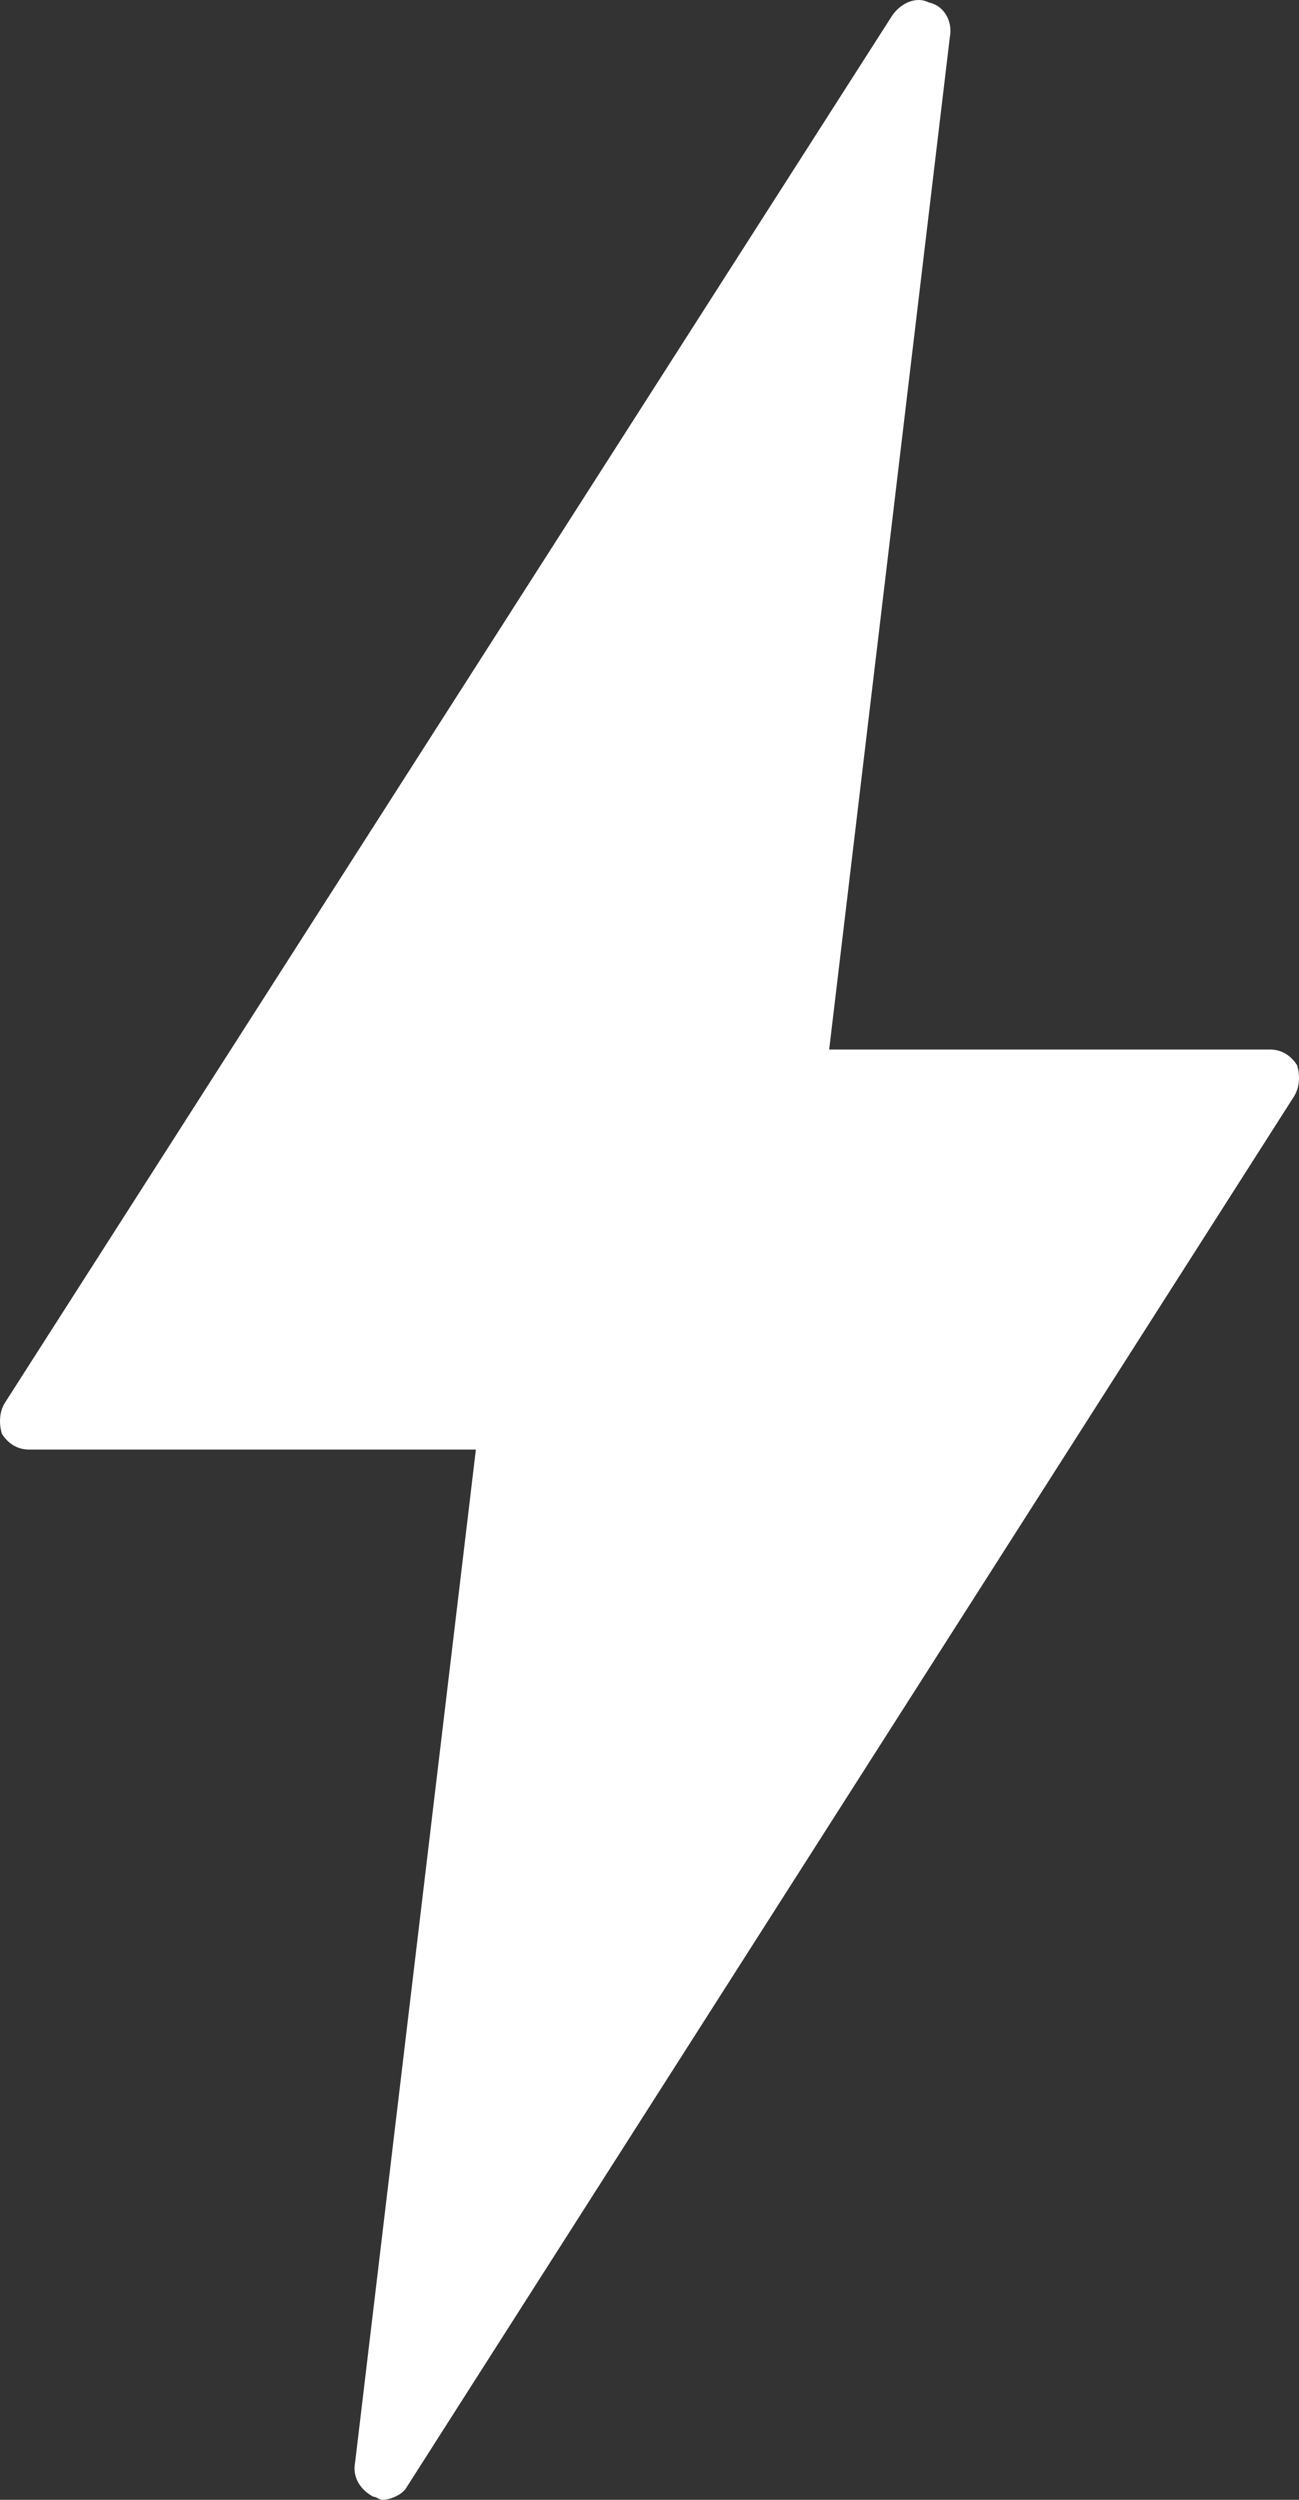 <?xml version="1.0" encoding="UTF-8"?>
<svg xmlns="http://www.w3.org/2000/svg" width="26" height="50" viewBox="0 0 26 50" fill="none">
  <rect x="0" y="0" width="26" height="50" fill="#333333" stroke="none"/>
  <path fill-rule="evenodd" clip-rule="evenodd" d="M18.59 0.049C18.349 -0.076 18.047 0.049 17.866 0.298L0.1 28.055C-0.02 28.243 -0.02 28.492 0.039 28.68C0.159 28.868 0.341 28.993 0.582 28.993H9.525L7.108 49.248C7.046 49.56 7.228 49.809 7.471 49.937C7.533 49.937 7.592 50 7.653 50C7.835 50 8.075 49.875 8.137 49.751L25.9 21.93C26.02 21.742 26.02 21.493 25.961 21.305C25.841 21.117 25.659 20.992 25.419 20.992H16.596L19.012 0.737C19.072 0.422 18.892 0.11 18.59 0.049Z" fill="white"></path>
</svg>
